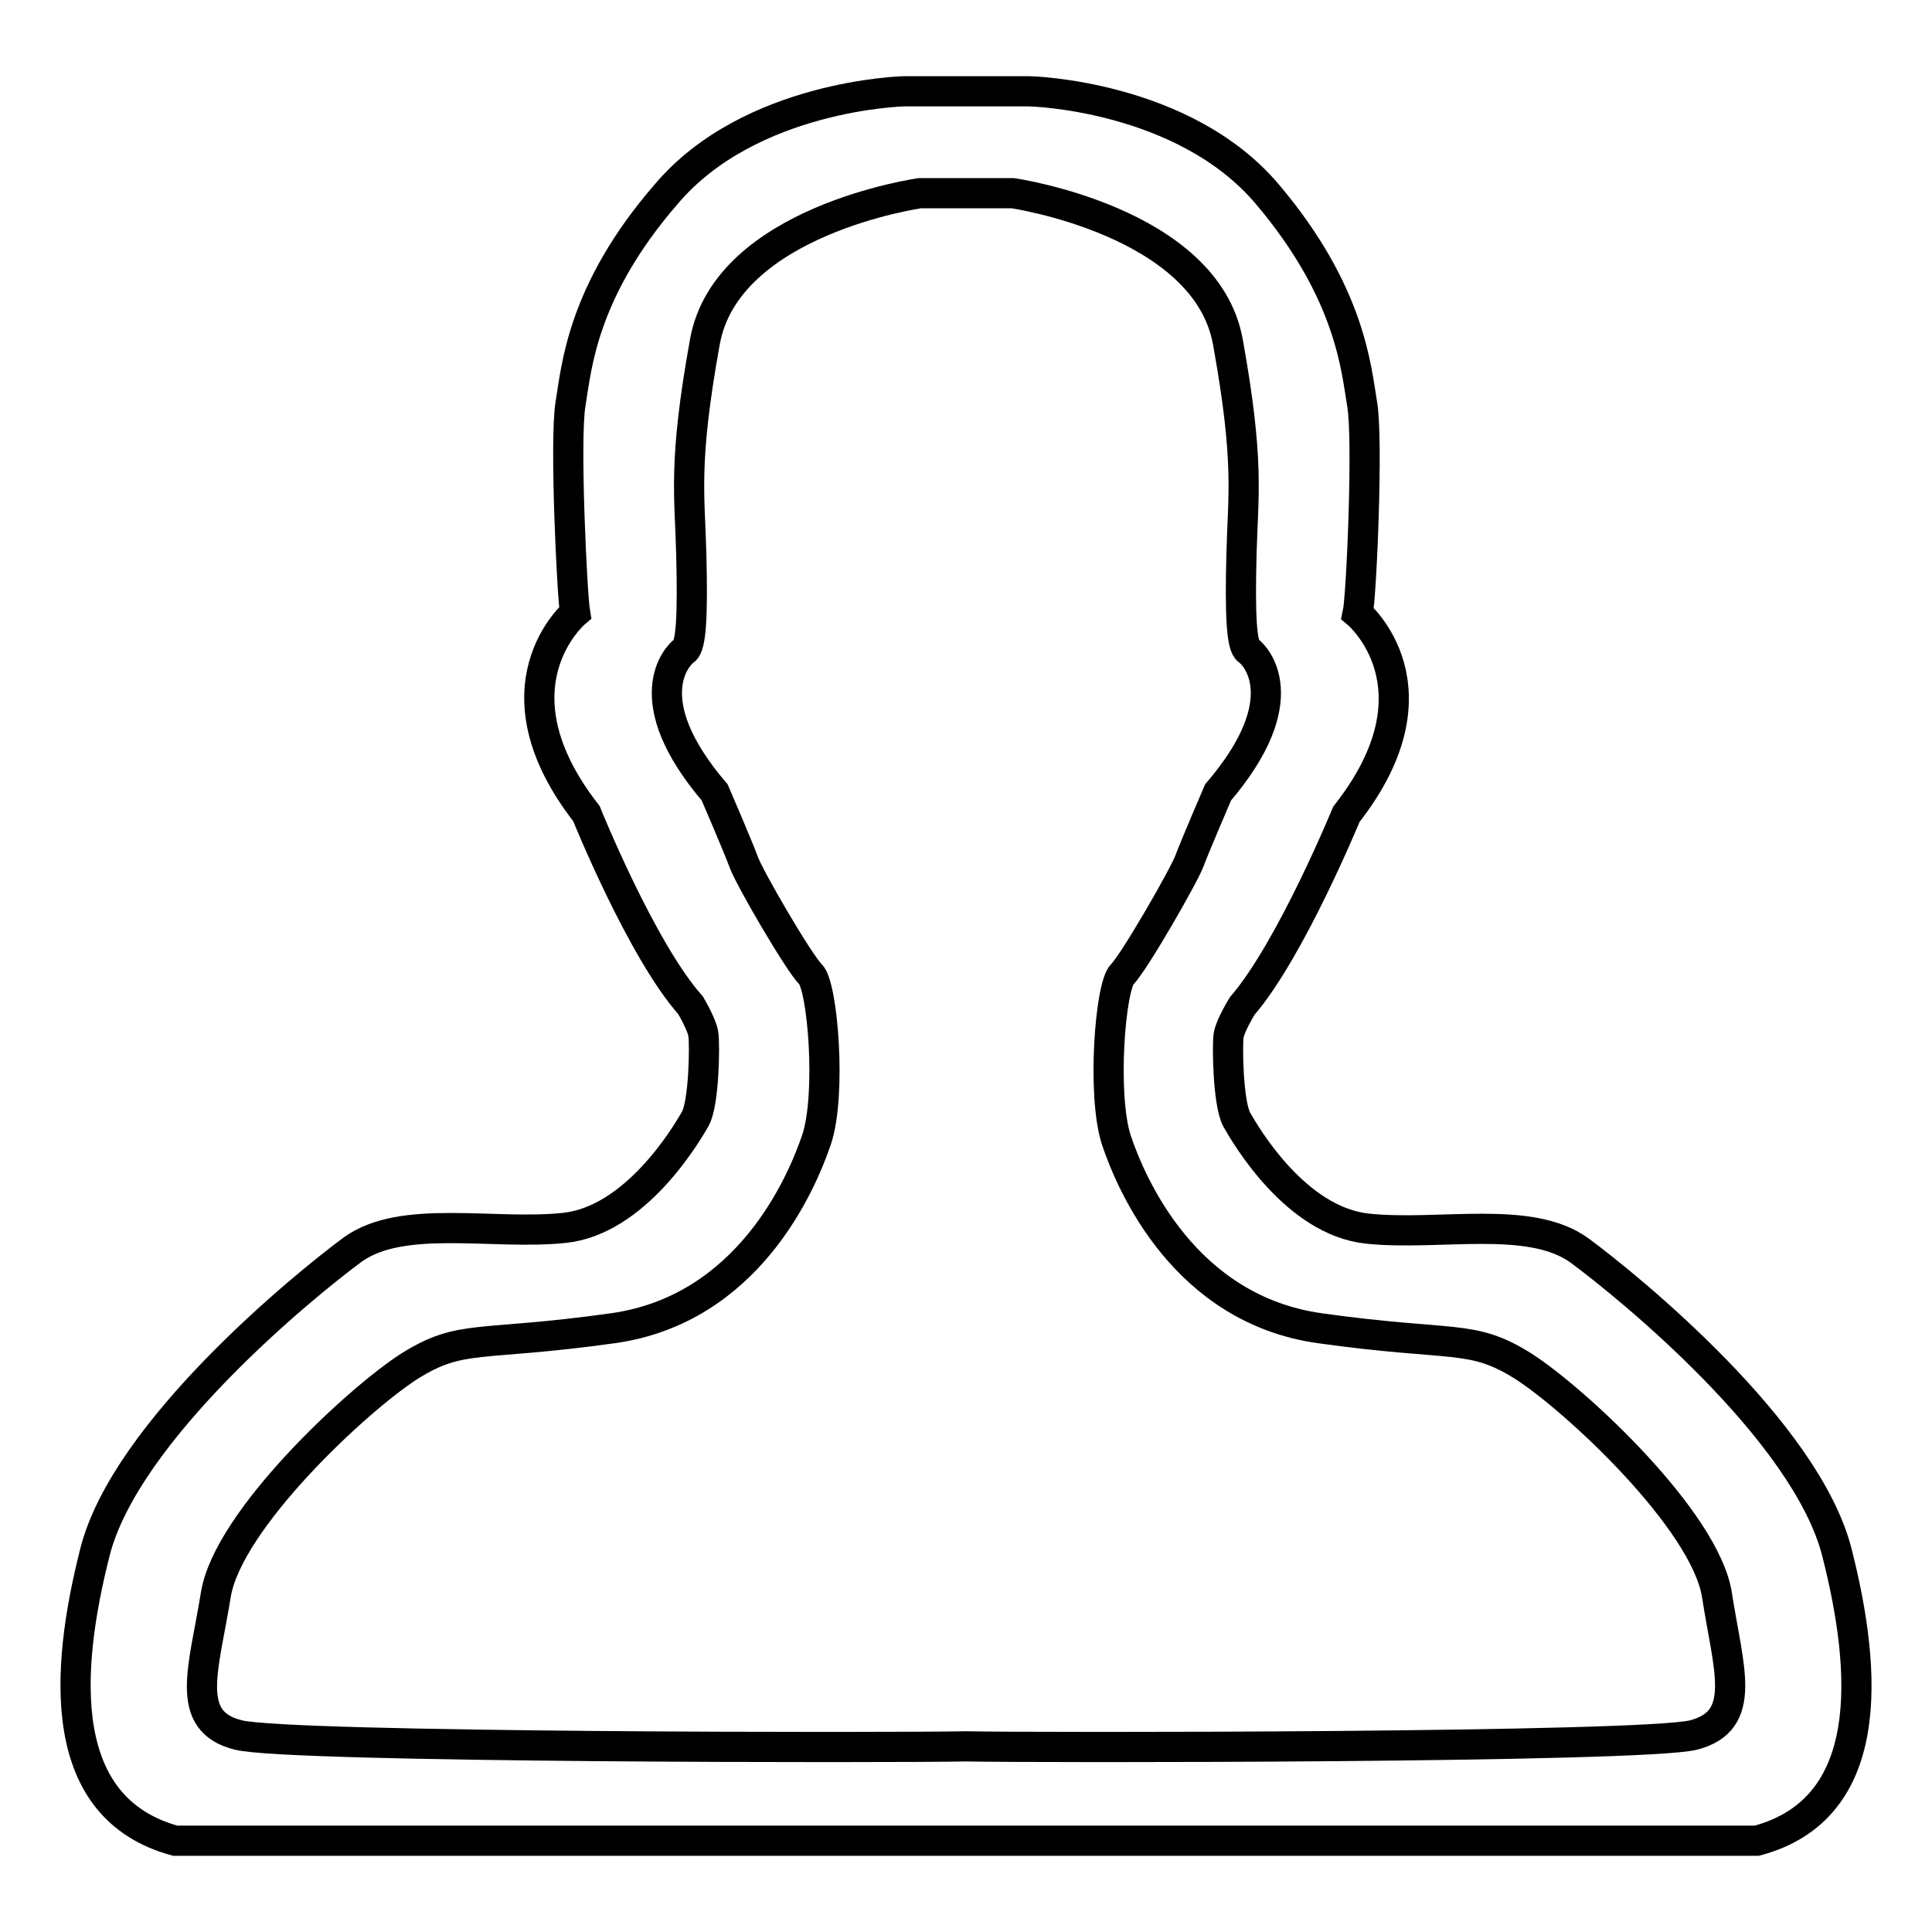 <?xml version="1.0" encoding="utf-8"?>
<!-- Svg Vector Icons : http://www.onlinewebfonts.com/icon -->
<!DOCTYPE svg PUBLIC "-//W3C//DTD SVG 1.1//EN" "http://www.w3.org/Graphics/SVG/1.1/DTD/svg11.dtd">
<svg version="1.1" xmlns="http://www.w3.org/2000/svg" xmlns:xlink="http://www.w3.org/1999/xlink" x="0px" y="0px" viewBox="0 0 256 256" enable-background="new 0 0 256 256" xml:space="preserve">
<g> <path stroke-width="4" fill-opacity="0" stroke="#000000"  d="M243.4,205.7c-4.1-16.1-27.6-35.2-34.1-40c-6.6-4.8-18.6-1.9-28.1-2.9s-16.1-12.3-17.3-14.4 c-1.2-2.1-1.3-10-1.1-11.2c0.2-1.3,1.8-3.9,1.8-3.9c6.4-7.4,13.8-25.4,13.8-25.4c13.2-16.8,1.5-26.6,1.5-26.6 c0.5-2.3,1.4-23,0.6-27.7c-0.8-4.7-1.5-14.8-12.6-27.9c-11.1-13.1-31.4-13.6-31.4-13.6l-8.4,0l-8.4,0c0,0-20.3,0.5-31.4,13.6 C77.1,38.6,76.4,48.7,75.6,53.5c-0.8,4.7,0.2,25.4,0.6,27.7c0,0-11.6,9.8,1.5,26.6c0,0,7.3,18.1,13.8,25.4c0,0,1.6,2.7,1.7,3.9 c0.2,1.3,0.1,9.2-1.1,11.2c-1.2,2.1-7.9,13.4-17.3,14.4c-9.4,1-21.5-1.9-28.1,2.9c-6.5,4.8-30,24-34.1,40 c-4.1,16.1-5.1,34,10.6,38.3h102.9h3.8h102.9C248.5,239.7,247.5,221.8,243.4,205.7z M224.4,229.9c-6.9,1.7-87.2,1.7-96.4,1.5 c-9.1,0.2-89.5,0.2-96.4-1.5c-7.3-1.8-4.6-8.7-3-18.6c1.6-9.9,18.8-25.9,25.7-30.3c6.9-4.3,9-2.5,26.9-5c17.9-2.5,25-19.1,27-25 c2-6,0.8-20.4-0.8-21.9c-1.6-1.6-8.3-13.1-8.9-15c-0.7-1.9-3.8-9.1-3.8-9.1c-10.6-12.4-4.9-18.2-4-18.8c0.9-0.6,1.1-4.8,0.9-12.7 c-0.2-8-1.1-12.1,1.8-28.2c2.9-16.1,28.5-19.7,28.5-19.7h6.1h0.1h6.1c0,0,25.6,3.7,28.5,19.7c2.9,16.1,2,20.2,1.8,28.2 c-0.2,8,0,12.1,0.9,12.7c0.9,0.6,6.6,6.4-4,18.8c0,0-3.1,7.2-3.8,9.1c-0.7,1.9-7.3,13.4-8.9,15c-1.6,1.6-2.7,15.9-0.8,21.9 c2,6,9.1,22.5,27,25c17.9,2.5,20,0.7,26.9,5c6.9,4.4,24.1,20.4,25.7,30.3C229,221.1,231.7,228,224.4,229.9z"/></g>
</svg>